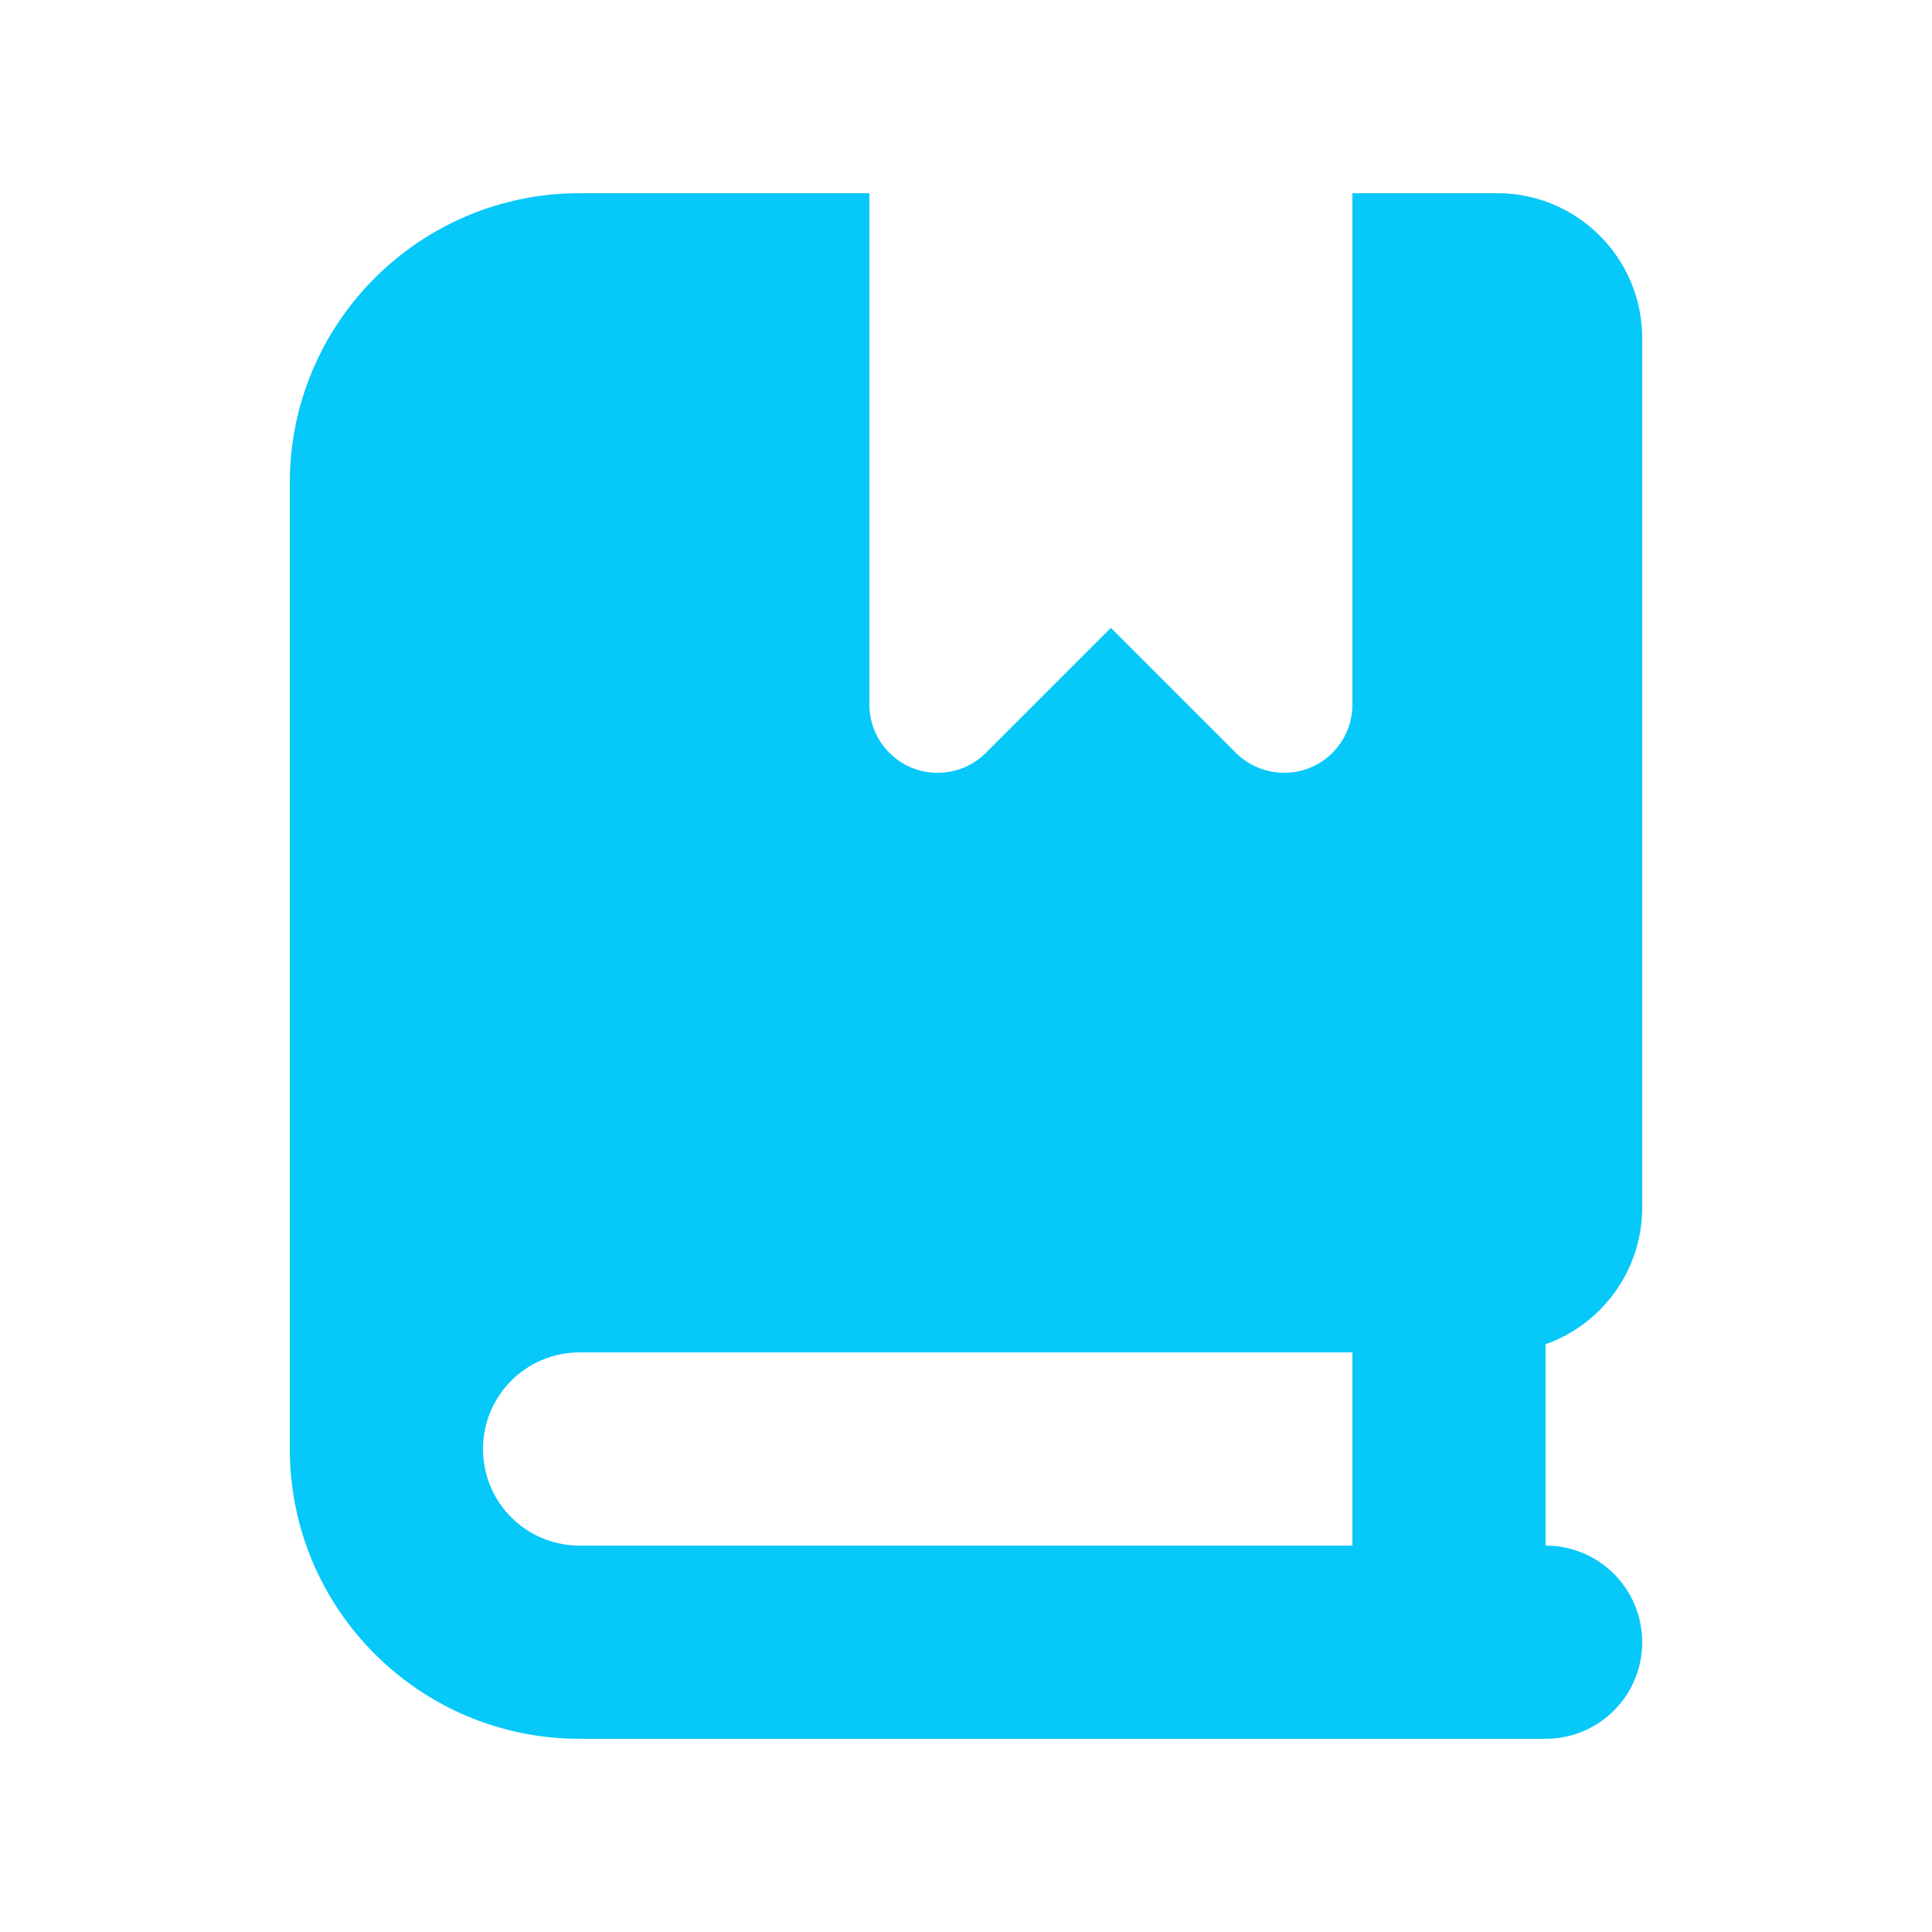 <svg xmlns="http://www.w3.org/2000/svg" viewBox="0 0 640 640"><!--!Font Awesome Free 7.0.0 by @fontawesome - https://fontawesome.com License - https://fontawesome.com/license/free Copyright 2025 Fonticons, Inc.--><path fill="#06c8f9" d="M192 576L512 576C529.7 576 544 561.7 544 544C544 526.3 529.7 512 512 512L512 445.3C530.6 438.7 544 420.9 544 400L544 112C544 85.5 522.5 64 496 64L448 64L448 233.4C448 245.9 437.9 256 425.4 256C419.4 256 413.6 253.6 409.4 249.4L368 208L326.6 249.4C322.4 253.6 316.6 256 310.6 256C298.1 256 288 245.9 288 233.4L288 64L192 64C139 64 96 107 96 160L96 480C96 533 139 576 192 576zM160 480C160 462.3 174.3 448 192 448L448 448L448 512L192 512C174.3 512 160 497.7 160 480z"/></svg>